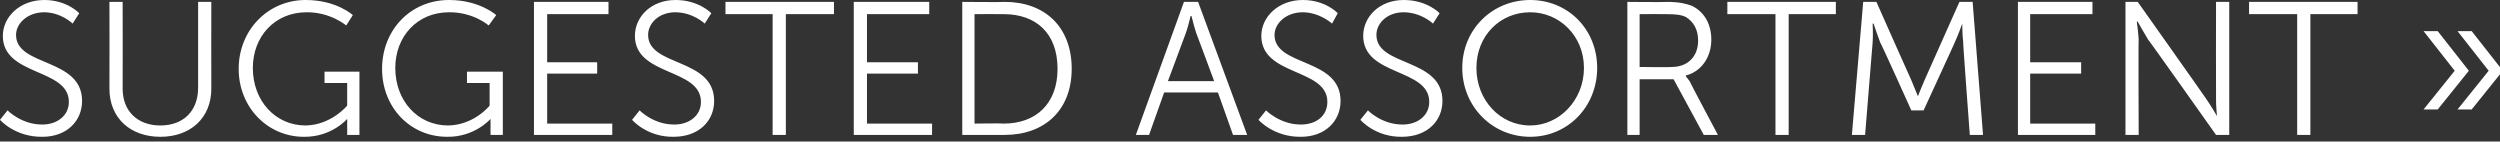 <?xml version="1.0" standalone="no"?><!DOCTYPE svg PUBLIC "-//W3C//DTD SVG 1.1//EN" "http://www.w3.org/Graphics/SVG/1.1/DTD/svg11.dtd"><svg xmlns="http://www.w3.org/2000/svg" version="1.1" style="left: 4.11% !important; width: 91.65% !important;top: 23.01% !important; height51.78% !important;" width="265px" height="15px" viewBox="0 0 265 15"><rect x="0" y="0" width="265" height="15" fill="#333333" stroke="none"/>  <desc>Suggested Assortment »</desc>  <defs/>  <g id="Polygon38865">    <path d="M 0.8 11.7 C 0.8 11.7 2.28 13.22 4.5 13.2 C 6 13.2 7.3 12.3 7.3 10.8 C 7.3 7.2 0.3 8.1 0.3 3.8 C 0.3 1.8 2.1 0 4.7 0 C 7.1 0 8.4 1.4 8.4 1.4 L 7.7 2.5 C 7.7 2.5 6.5 1.32 4.7 1.3 C 2.9 1.3 1.7 2.5 1.7 3.7 C 1.7 7.1 8.7 6.1 8.7 10.7 C 8.7 12.8 7.1 14.5 4.5 14.5 C 1.58 14.54 0 12.7 0 12.7 L 0.8 11.7 Z M 11.6 0.2 L 13 0.2 C 13 0.2 13.02 9.38 13 9.4 C 13 11.8 14.6 13.3 17 13.3 C 19.4 13.3 21 11.8 21 9.3 C 21 9.34 21 0.2 21 0.2 L 22.4 0.2 C 22.4 0.2 22.38 9.4 22.4 9.4 C 22.4 12.5 20.2 14.5 17 14.5 C 13.8 14.5 11.6 12.5 11.6 9.4 C 11.62 9.4 11.6 0.2 11.6 0.2 Z M 32.4 0 C 35.68 0 37.4 1.6 37.4 1.6 L 36.7 2.7 C 36.7 2.7 35.04 1.28 32.5 1.3 C 29.1 1.3 26.8 3.9 26.8 7.2 C 26.8 10.7 29.2 13.3 32.4 13.3 C 35.1 13.26 36.8 11.2 36.8 11.2 L 36.8 8.8 L 34.4 8.8 L 34.4 7.6 L 38.1 7.6 L 38.1 14.3 L 36.8 14.3 C 36.8 14.3 36.82 13.24 36.8 13.2 C 36.82 12.94 36.8 12.6 36.8 12.6 L 36.8 12.6 C 36.8 12.6 35.18 14.54 32.2 14.5 C 28.4 14.5 25.3 11.4 25.3 7.3 C 25.3 3.2 28.4 0 32.4 0 Z M 47.6 0 C 50.84 0 52.6 1.6 52.6 1.6 L 51.8 2.7 C 51.8 2.7 50.2 1.28 47.6 1.3 C 44.2 1.3 41.9 3.9 41.9 7.2 C 41.9 10.7 44.3 13.3 47.5 13.3 C 50.26 13.26 51.9 11.2 51.9 11.2 L 51.9 8.8 L 49.5 8.8 L 49.5 7.6 L 53.3 7.6 L 53.3 14.3 L 52 14.3 C 52 14.3 51.98 13.24 52 13.2 C 51.98 12.94 52 12.6 52 12.6 L 52 12.6 C 52 12.6 50.34 14.54 47.4 14.5 C 43.5 14.5 40.5 11.4 40.5 7.3 C 40.5 3.2 43.5 0 47.6 0 Z M 56.6 0.2 L 64.5 0.2 L 64.5 1.5 L 58 1.5 L 58 6.6 L 63.3 6.6 L 63.3 7.8 L 58 7.8 L 58 13.1 L 64.9 13.1 L 64.9 14.3 L 56.6 14.3 L 56.6 0.2 Z M 67.8 11.7 C 67.8 11.7 69.26 13.22 71.5 13.2 C 73 13.2 74.3 12.3 74.3 10.8 C 74.3 7.2 67.3 8.1 67.3 3.8 C 67.3 1.8 69 0 71.6 0 C 74.08 0 75.4 1.4 75.4 1.4 L 74.7 2.5 C 74.7 2.5 73.48 1.32 71.6 1.3 C 69.8 1.3 68.7 2.5 68.7 3.7 C 68.7 7.1 75.7 6.1 75.7 10.7 C 75.7 12.8 74.1 14.5 71.4 14.5 C 68.56 14.54 67 12.7 67 12.7 L 67.8 11.7 Z M 81.9 1.5 L 76.9 1.5 L 76.9 0.2 L 88.4 0.2 L 88.4 1.5 L 83.3 1.5 L 83.3 14.3 L 81.9 14.3 L 81.9 1.5 Z M 90.5 0.2 L 98.5 0.2 L 98.5 1.5 L 91.9 1.5 L 91.9 6.6 L 97.3 6.6 L 97.3 7.8 L 91.9 7.8 L 91.9 13.1 L 98.8 13.1 L 98.8 14.3 L 90.5 14.3 L 90.5 0.2 Z M 102 0.2 C 102 0.2 106.5 0.24 106.5 0.2 C 110.7 0.2 113.6 2.8 113.6 7.3 C 113.6 11.7 110.7 14.3 106.5 14.3 C 106.5 14.3 102 14.3 102 14.3 L 102 0.2 Z M 106.4 13.1 C 109.8 13.1 112.1 11 112.1 7.3 C 112.1 3.5 109.8 1.5 106.4 1.5 C 106.36 1.48 103.3 1.5 103.3 1.5 L 103.3 13.1 C 103.3 13.1 106.36 13.06 106.4 13.1 Z M 129.1 9.8 L 123.4 9.8 L 121.8 14.3 L 120.4 14.3 L 125.5 0.2 L 127 0.2 L 132.2 14.3 L 130.7 14.3 L 129.1 9.8 Z M 126.2 1.7 C 126.2 1.7 125.94 2.86 125.7 3.5 C 125.7 3.52 123.8 8.6 123.8 8.6 L 128.7 8.6 C 128.7 8.6 126.82 3.52 126.8 3.5 C 126.58 2.86 126.3 1.7 126.3 1.7 L 126.2 1.7 Z M 134.2 11.7 C 134.2 11.7 135.7 13.22 137.9 13.2 C 139.5 13.2 140.7 12.3 140.7 10.8 C 140.7 7.2 133.7 8.1 133.7 3.8 C 133.7 1.8 135.5 0 138.1 0 C 140.52 0 141.8 1.4 141.8 1.4 L 141.2 2.5 C 141.2 2.5 139.92 1.32 138.1 1.3 C 136.3 1.3 135.1 2.5 135.1 3.7 C 135.1 7.1 142.1 6.1 142.1 10.7 C 142.1 12.8 140.5 14.5 137.9 14.5 C 135 14.54 133.4 12.7 133.4 12.7 L 134.2 11.7 Z M 145 11.7 C 145 11.7 146.46 13.22 148.7 13.2 C 150.2 13.2 151.5 12.3 151.5 10.8 C 151.5 7.2 144.5 8.1 144.5 3.8 C 144.5 1.8 146.2 0 148.8 0 C 151.28 0 152.6 1.4 152.6 1.4 L 151.9 2.5 C 151.9 2.5 150.68 1.32 148.8 1.3 C 147 1.3 145.9 2.5 145.9 3.7 C 145.9 7.1 152.9 6.1 152.9 10.7 C 152.9 12.8 151.3 14.5 148.6 14.5 C 145.76 14.54 144.2 12.7 144.2 12.7 L 145 11.7 Z M 162.2 0 C 166.2 0 169.3 3.1 169.3 7.2 C 169.3 11.3 166.2 14.5 162.2 14.5 C 158.2 14.5 155 11.3 155 7.2 C 155 3.1 158.2 0 162.2 0 Z M 162.2 13.3 C 165.3 13.3 167.9 10.6 167.9 7.2 C 167.9 3.8 165.3 1.3 162.2 1.3 C 159 1.3 156.5 3.8 156.5 7.2 C 156.5 10.6 159 13.3 162.2 13.3 Z M 172.5 0.2 C 172.5 0.2 176.62 0.24 176.6 0.2 C 178.1 0.2 178.7 0.4 179.3 0.6 C 180.6 1.2 181.4 2.5 181.4 4.2 C 181.4 6.1 180.3 7.6 178.7 8 C 178.72 8.04 178.7 8.1 178.7 8.1 C 178.7 8.1 178.86 8.26 179.1 8.6 C 179.08 8.64 182.1 14.3 182.1 14.3 L 180.6 14.3 L 177.4 8.4 L 173.8 8.4 L 173.8 14.3 L 172.5 14.3 L 172.5 0.2 Z M 177.2 7.1 C 178.9 7.1 180 6 180 4.3 C 180 3.1 179.5 2.3 178.7 1.8 C 178.3 1.6 177.8 1.5 176.7 1.5 C 176.68 1.48 173.8 1.5 173.8 1.5 L 173.8 7.1 C 173.8 7.1 177.18 7.14 177.2 7.1 Z M 188.2 1.5 L 183.1 1.5 L 183.1 0.2 L 194.6 0.2 L 194.6 1.5 L 189.6 1.5 L 189.6 14.3 L 188.2 14.3 L 188.2 1.5 Z M 197.5 0.2 L 198.9 0.2 C 198.9 0.2 202.58 8.5 202.6 8.5 C 202.9 9.22 203.3 10.2 203.3 10.2 L 203.3 10.2 C 203.3 10.2 203.68 9.22 204 8.5 C 204 8.5 207.7 0.2 207.7 0.2 L 209.1 0.2 L 210.2 14.3 L 208.8 14.3 C 208.8 14.3 208.06 4.46 208.1 4.5 C 208 3.7 208 2.5 208 2.5 L 208 2.5 C 208 2.5 207.56 3.74 207.2 4.5 C 207.24 4.46 203.9 11.7 203.9 11.7 L 202.6 11.7 C 202.6 11.7 199.34 4.46 199.3 4.5 C 199.02 3.76 198.6 2.5 198.6 2.5 L 198.5 2.5 C 198.5 2.5 198.56 3.7 198.5 4.5 C 198.5 4.46 197.7 14.3 197.7 14.3 L 196.3 14.3 L 197.5 0.2 Z M 213.9 0.2 L 221.8 0.2 L 221.8 1.5 L 215.2 1.5 L 215.2 6.6 L 220.6 6.6 L 220.6 7.8 L 215.2 7.8 L 215.2 13.1 L 222.1 13.1 L 222.1 14.3 L 213.9 14.3 L 213.9 0.2 Z M 225.3 0.2 L 226.6 0.2 C 226.6 0.2 233.8 10.36 233.8 10.4 C 234.28 11.06 235 12.3 235 12.3 L 235 12.3 C 235 12.3 234.88 11.1 234.9 10.4 C 234.88 10.36 234.9 0.2 234.9 0.2 L 236.3 0.2 L 236.3 14.3 L 234.9 14.3 C 234.9 14.3 227.74 4.18 227.7 4.2 C 227.26 3.48 226.6 2.3 226.6 2.3 L 226.5 2.3 C 226.5 2.3 226.66 3.44 226.7 4.2 C 226.66 4.18 226.7 14.3 226.7 14.3 L 225.3 14.3 L 225.3 0.2 Z M 243.5 1.5 L 238.4 1.5 L 238.4 0.2 L 249.9 0.2 L 249.9 1.5 L 244.9 1.5 L 244.9 14.3 L 243.5 14.3 L 243.5 1.5 Z M 263.8 7.5 L 260.5 3.3 L 262 3.3 L 265.3 7.5 L 262 11.6 L 260.5 11.6 L 263.8 7.5 Z M 260.2 7.5 L 256.9 3.3 L 258.4 3.3 L 261.7 7.5 L 258.4 11.6 L 256.9 11.6 L 260.2 7.5 Z " stroke="none" fill="#fff"/>  </g></svg>